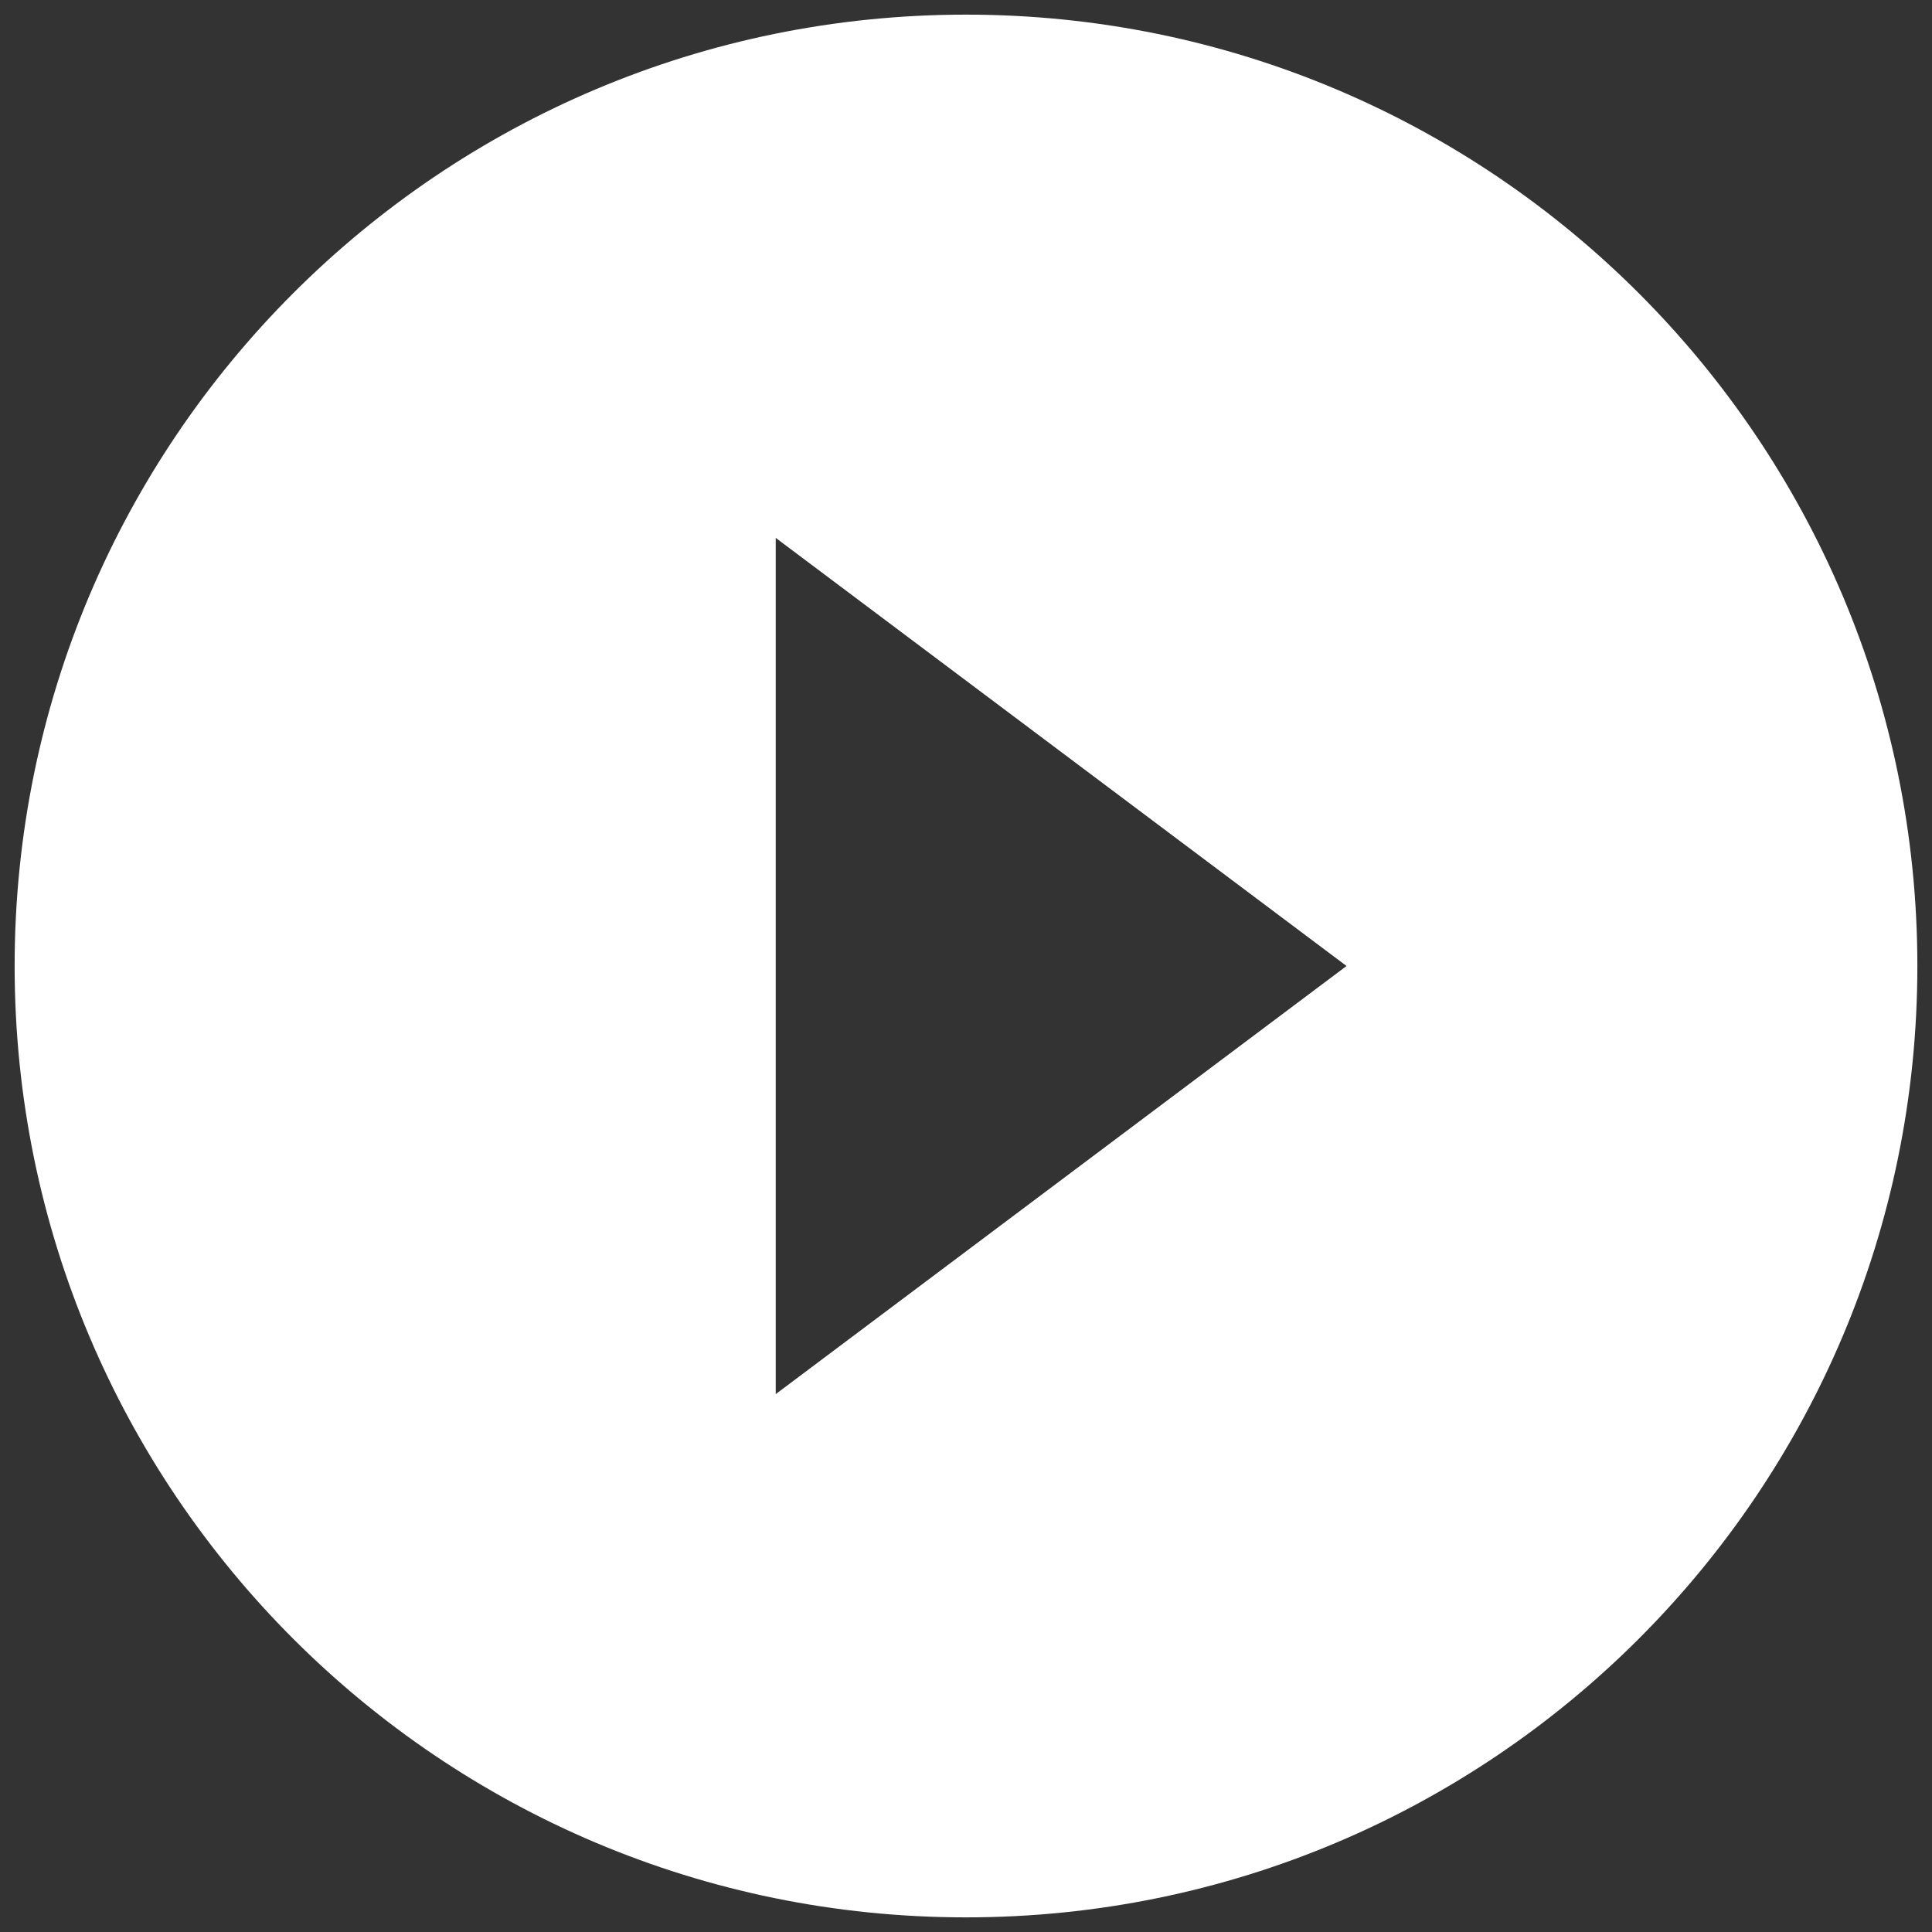 <svg width="66" height="66" viewBox="0 0 66 66" fill="none" xmlns="http://www.w3.org/2000/svg">
<rect x="0" y="0" width="66" height="66" fill="#333333" stroke="none"/>
<path d="M33 0.5C15.044 0.5 0.5 15.044 0.5 33C0.5 50.956 15.044 65.5 33 65.5C50.956 65.5 65.5 50.956 65.5 33C65.5 15.044 50.956 0.5 33 0.5ZM26.5 47.625V18.375L46 33L26.5 47.625Z" fill="white"/>
</svg>

